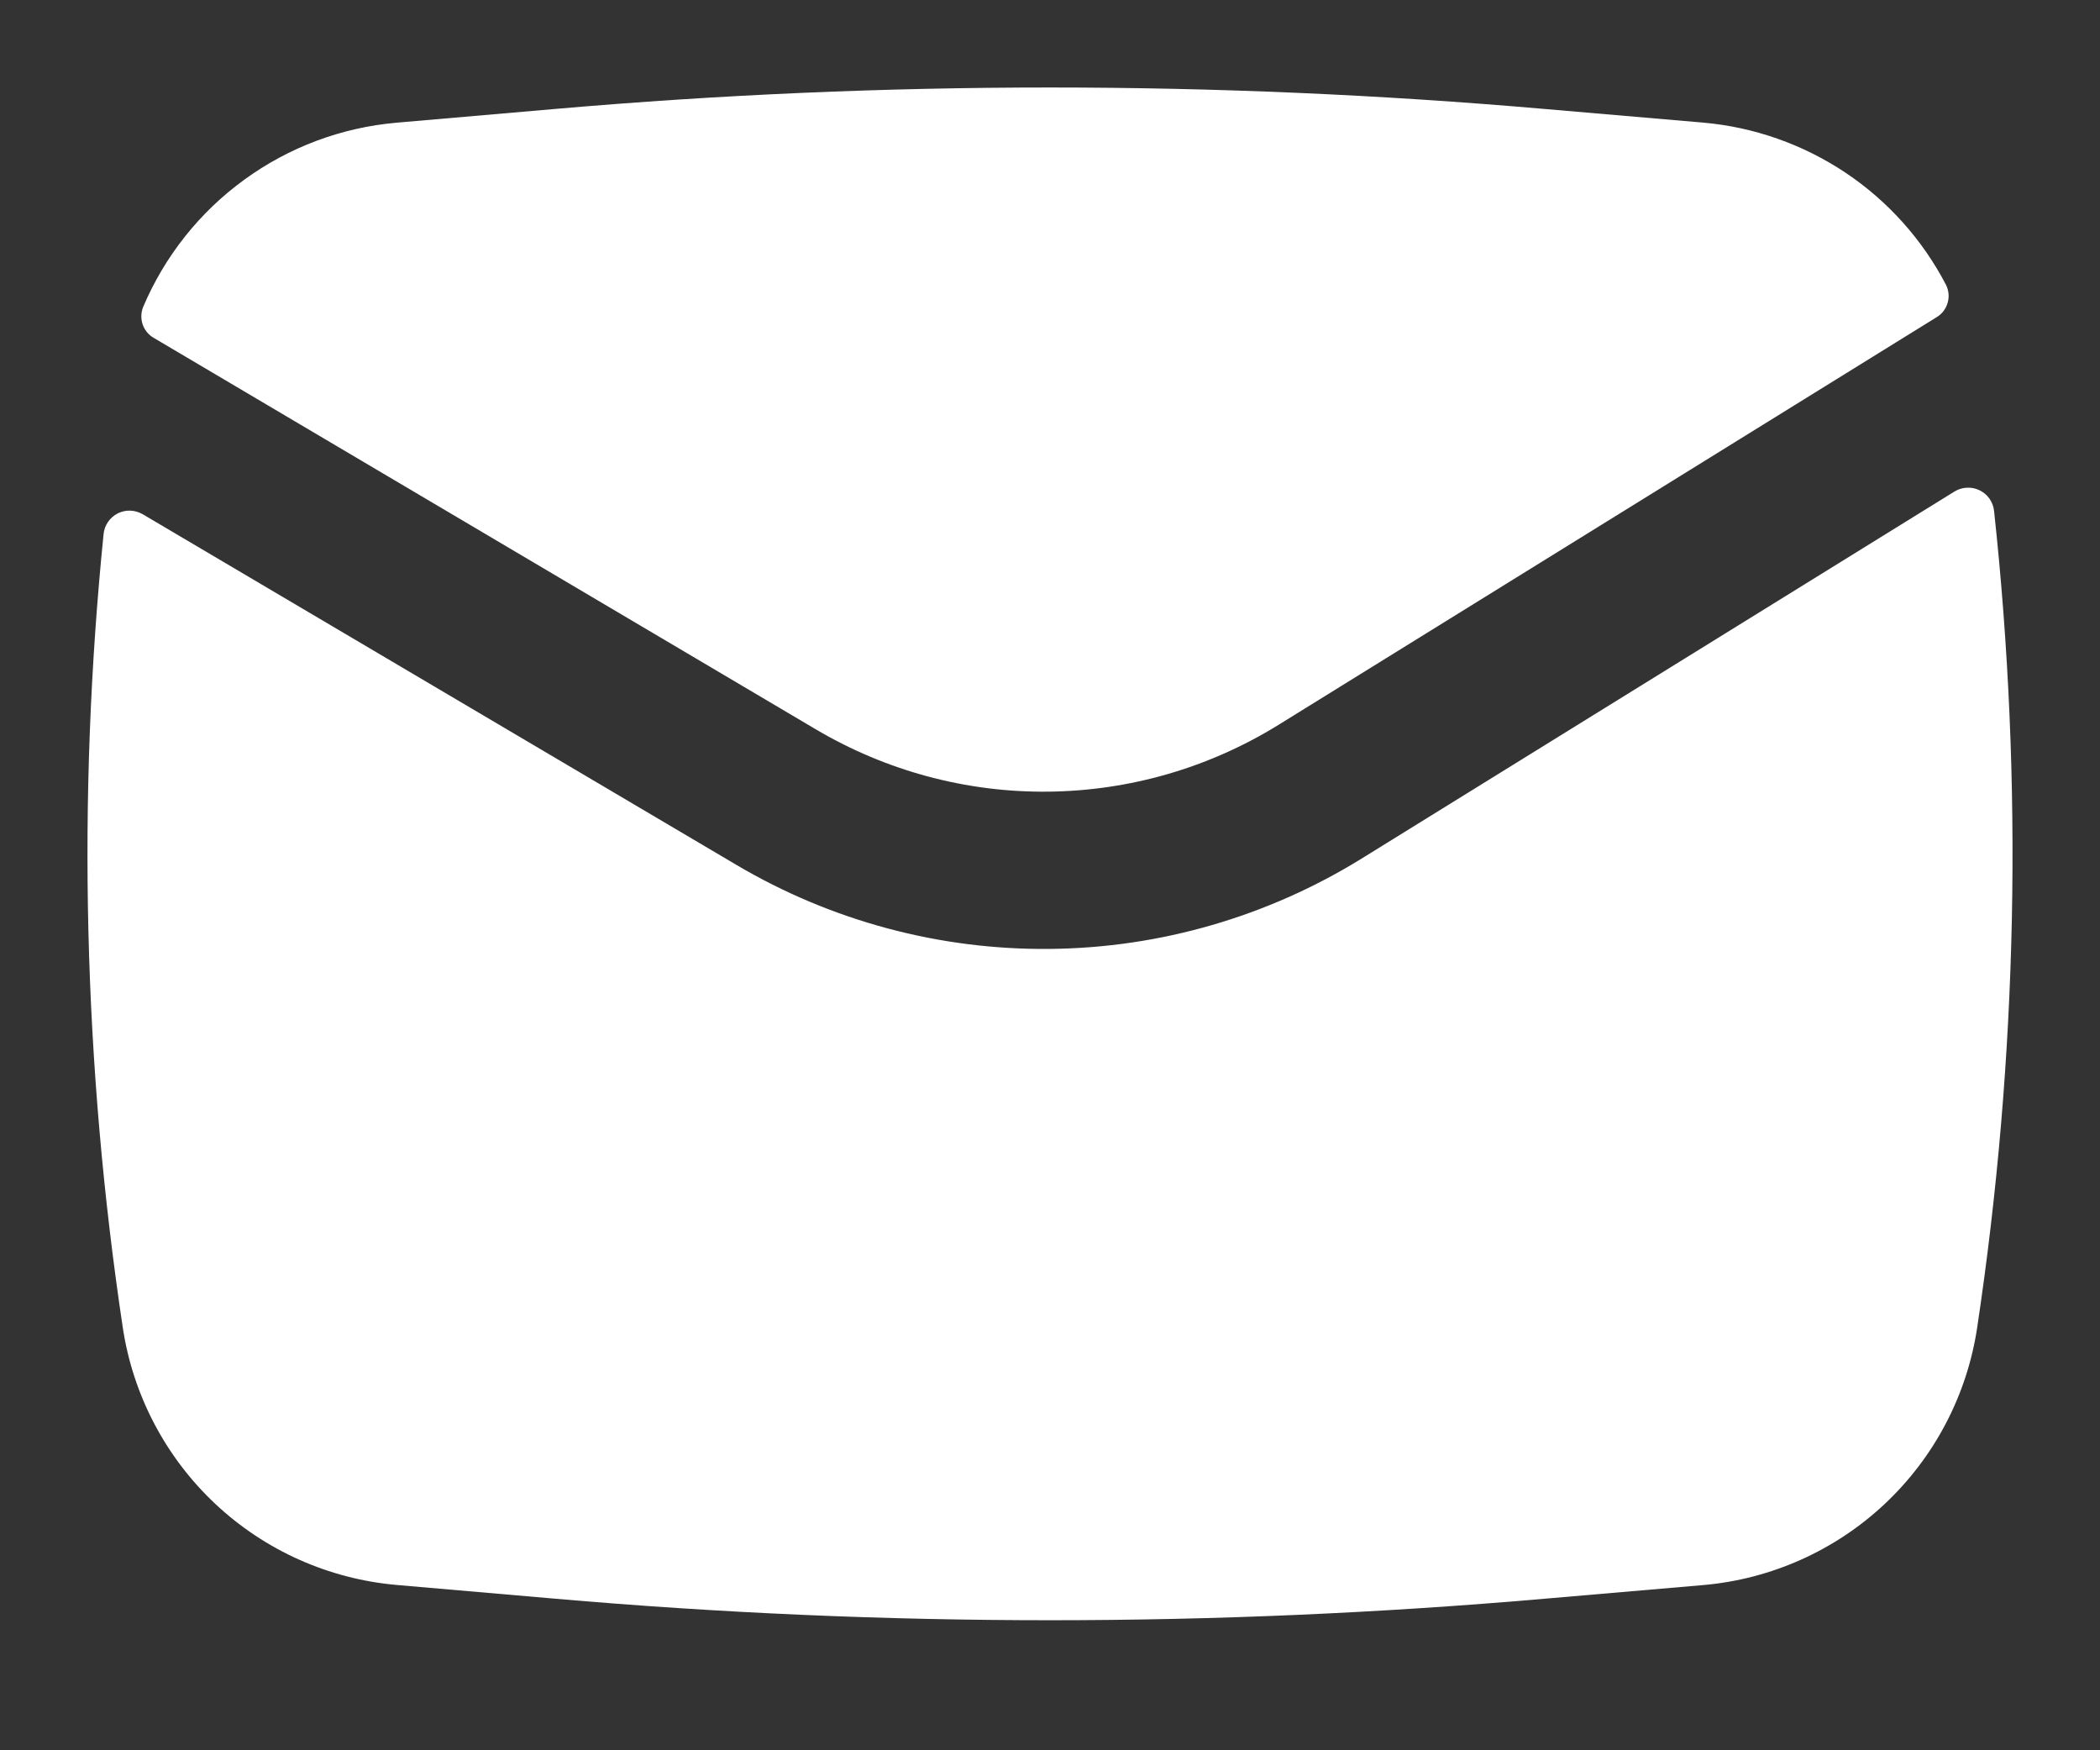 <?xml version="1.0" encoding="UTF-8"?> <svg xmlns="http://www.w3.org/2000/svg" width="24" height="20" viewBox="0 0 24 20" fill="none"><rect x="0" y="0" width="24" height="20" fill="#333333" stroke="none"/><path d="M6.344 1.245C10.106 0.918 13.889 0.918 17.651 1.245L19.465 1.401C20.046 1.452 20.605 1.649 21.091 1.973C21.576 2.297 21.972 2.739 22.241 3.257C22.272 3.321 22.279 3.394 22.258 3.462C22.238 3.531 22.193 3.589 22.132 3.625L14.611 8.283C13.819 8.773 12.908 9.037 11.977 9.046C11.046 9.056 10.131 8.81 9.329 8.337L1.759 3.862C1.699 3.828 1.654 3.774 1.631 3.709C1.609 3.645 1.61 3.574 1.635 3.51C1.881 2.929 2.28 2.425 2.791 2.054C3.301 1.682 3.903 1.457 4.532 1.402L6.344 1.245Z" fill="white"></path><path d="M1.631 5.876C1.588 5.851 1.54 5.837 1.49 5.835C1.44 5.833 1.391 5.844 1.346 5.866C1.302 5.889 1.263 5.922 1.235 5.963C1.207 6.004 1.189 6.051 1.184 6.101C0.879 9.123 0.953 12.171 1.404 15.175C1.521 15.944 1.893 16.652 2.461 17.185C3.028 17.717 3.758 18.043 4.534 18.111L6.346 18.268C10.109 18.596 13.892 18.596 17.655 18.268L19.468 18.112C20.243 18.044 20.974 17.717 21.541 17.184C22.108 16.651 22.48 15.942 22.596 15.172C23.06 12.081 23.125 8.943 22.789 5.835C22.783 5.786 22.765 5.738 22.736 5.697C22.707 5.656 22.668 5.624 22.623 5.602C22.578 5.58 22.528 5.57 22.477 5.573C22.427 5.575 22.379 5.591 22.336 5.617L15.561 9.811C14.49 10.473 13.258 10.831 11.999 10.843C10.74 10.856 9.502 10.524 8.418 9.884L1.631 5.876Z" fill="white"></path></svg> 